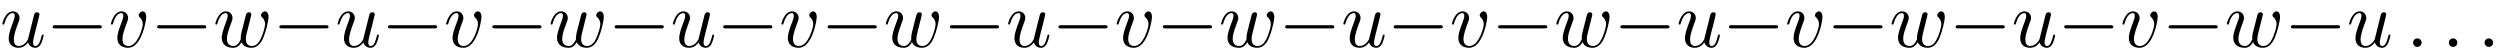 <?xml version='1.0' encoding='UTF-8'?>
<!-- This file was generated by dvisvgm 2.6.3 -->
<svg version='1.1' xmlns='http://www.w3.org/2000/svg' xmlns:xlink='http://www.w3.org/1999/xlink' width='339.168pt' height='7.273pt' viewBox='63.542 86.887 339.168 7.273'>
<defs>
<path id='g0-0' d='M7.189 -2.509C7.375 -2.509 7.571 -2.509 7.571 -2.727S7.375 -2.945 7.189 -2.945H1.287C1.102 -2.945 0.905 -2.945 0.905 -2.727S1.102 -2.509 1.287 -2.509H7.189Z'/>
<path id='g1-58' d='M2.095 -0.578C2.095 -0.895 1.833 -1.156 1.516 -1.156S0.938 -0.895 0.938 -0.578S1.2 0 1.516 0S2.095 -0.262 2.095 -0.578Z'/>
<path id='g1-117' d='M3.818 -0.611C3.938 -0.164 4.32 0.12 4.789 0.12C5.171 0.12 5.422 -0.131 5.596 -0.48C5.782 -0.873 5.924 -1.538 5.924 -1.56C5.924 -1.669 5.825 -1.669 5.793 -1.669C5.684 -1.669 5.673 -1.625 5.64 -1.473C5.487 -0.862 5.28 -0.12 4.822 -0.12C4.593 -0.12 4.484 -0.262 4.484 -0.622C4.484 -0.862 4.615 -1.375 4.702 -1.756L5.007 -2.935C5.04 -3.098 5.149 -3.513 5.193 -3.676C5.247 -3.927 5.356 -4.342 5.356 -4.407C5.356 -4.604 5.204 -4.702 5.04 -4.702C4.985 -4.702 4.702 -4.691 4.615 -4.32C4.407 -3.524 3.927 -1.615 3.796 -1.036C3.785 -0.993 3.349 -0.12 2.553 -0.12C1.985 -0.12 1.876 -0.611 1.876 -1.015C1.876 -1.625 2.182 -2.487 2.465 -3.24C2.596 -3.567 2.651 -3.72 2.651 -3.927C2.651 -4.418 2.302 -4.822 1.756 -4.822C0.72 -4.822 0.316 -3.24 0.316 -3.142C0.316 -3.033 0.425 -3.033 0.447 -3.033C0.556 -3.033 0.567 -3.055 0.622 -3.229C0.895 -4.178 1.309 -4.582 1.724 -4.582C1.822 -4.582 1.996 -4.571 1.996 -4.222C1.996 -3.96 1.876 -3.644 1.811 -3.48C1.407 -2.4 1.178 -1.724 1.178 -1.189C1.178 -0.153 1.931 0.12 2.52 0.12C3.24 0.12 3.633 -0.371 3.818 -0.611Z'/>
<path id='g1-118' d='M5.105 -4.058C5.105 -4.647 4.822 -4.822 4.625 -4.822C4.353 -4.822 4.091 -4.538 4.091 -4.298C4.091 -4.156 4.145 -4.091 4.265 -3.971C4.495 -3.753 4.636 -3.469 4.636 -3.076C4.636 -2.618 3.971 -0.12 2.695 -0.12C2.138 -0.12 1.887 -0.502 1.887 -1.069C1.887 -1.68 2.182 -2.476 2.52 -3.382C2.596 -3.567 2.651 -3.72 2.651 -3.927C2.651 -4.418 2.302 -4.822 1.756 -4.822C0.731 -4.822 0.316 -3.24 0.316 -3.142C0.316 -3.033 0.425 -3.033 0.447 -3.033C0.556 -3.033 0.567 -3.055 0.622 -3.229C0.938 -4.331 1.407 -4.582 1.724 -4.582C1.811 -4.582 1.996 -4.582 1.996 -4.233C1.996 -3.96 1.887 -3.665 1.811 -3.469C1.331 -2.204 1.189 -1.702 1.189 -1.233C1.189 -0.055 2.149 0.12 2.651 0.12C4.484 0.12 5.105 -3.491 5.105 -4.058Z'/>
<path id='g1-119' d='M5.04 -3.698C5.095 -3.938 5.204 -4.342 5.204 -4.407C5.204 -4.604 5.051 -4.702 4.887 -4.702C4.756 -4.702 4.56 -4.615 4.484 -4.396C4.451 -4.32 3.938 -2.236 3.862 -1.953C3.785 -1.625 3.764 -1.429 3.764 -1.233C3.764 -1.113 3.764 -1.091 3.775 -1.036C3.524 -0.458 3.196 -0.12 2.771 -0.12C1.898 -0.12 1.898 -0.927 1.898 -1.113C1.898 -1.462 1.953 -1.887 2.465 -3.229C2.585 -3.556 2.651 -3.709 2.651 -3.927C2.651 -4.418 2.291 -4.822 1.756 -4.822C0.72 -4.822 0.316 -3.24 0.316 -3.142C0.316 -3.033 0.425 -3.033 0.447 -3.033C0.556 -3.033 0.567 -3.055 0.622 -3.229C0.916 -4.244 1.342 -4.582 1.724 -4.582C1.822 -4.582 1.996 -4.571 1.996 -4.222C1.996 -3.949 1.876 -3.644 1.8 -3.458C1.32 -2.171 1.189 -1.669 1.189 -1.255C1.189 -0.262 1.92 0.12 2.738 0.12C2.924 0.12 3.436 0.12 3.873 -0.644C4.156 0.055 4.909 0.12 5.236 0.12C6.055 0.12 6.535 -0.567 6.818 -1.222C7.189 -2.073 7.538 -3.535 7.538 -4.058C7.538 -4.658 7.244 -4.822 7.058 -4.822C6.785 -4.822 6.513 -4.538 6.513 -4.298C6.513 -4.156 6.578 -4.091 6.676 -4.004C6.796 -3.884 7.069 -3.6 7.069 -3.076C7.069 -2.705 6.753 -1.636 6.469 -1.08C6.185 -0.502 5.804 -0.12 5.269 -0.12C4.756 -0.12 4.462 -0.447 4.462 -1.069C4.462 -1.375 4.538 -1.713 4.582 -1.865L5.04 -3.698Z'/>
</defs>
<g id='page1'>
<use x='63.542' y='93.25' xlink:href='#g1-117'/>
<use x='69.787' y='93.25' xlink:href='#g0-0'/>
<use x='78.272' y='93.25' xlink:href='#g1-118'/>
<use x='83.951' y='93.25' xlink:href='#g0-0'/>
<use x='92.436' y='93.25' xlink:href='#g1-119'/>
<use x='100.54' y='93.25' xlink:href='#g0-0'/>
<use x='109.024' y='93.25' xlink:href='#g1-117'/>
<use x='115.269' y='93.25' xlink:href='#g0-0'/>
<use x='123.754' y='93.25' xlink:href='#g1-118'/>
<use x='129.434' y='93.25' xlink:href='#g0-0'/>
<use x='137.919' y='93.25' xlink:href='#g1-119'/>
<use x='146.022' y='93.25' xlink:href='#g0-0'/>
<use x='154.507' y='93.25' xlink:href='#g1-117'/>
<use x='160.752' y='93.25' xlink:href='#g0-0'/>
<use x='169.237' y='93.25' xlink:href='#g1-118'/>
<use x='174.916' y='93.25' xlink:href='#g0-0'/>
<use x='183.401' y='93.25' xlink:href='#g1-119'/>
<use x='191.505' y='93.25' xlink:href='#g0-0'/>
<use x='199.989' y='93.25' xlink:href='#g1-117'/>
<use x='206.234' y='93.25' xlink:href='#g0-0'/>
<use x='214.719' y='93.25' xlink:href='#g1-118'/>
<use x='220.399' y='93.25' xlink:href='#g0-0'/>
<use x='228.883' y='93.25' xlink:href='#g1-119'/>
<use x='236.987' y='93.25' xlink:href='#g0-0'/>
<use x='245.472' y='93.25' xlink:href='#g1-117'/>
<use x='251.717' y='93.25' xlink:href='#g0-0'/>
<use x='260.202' y='93.25' xlink:href='#g1-118'/>
<use x='265.881' y='93.25' xlink:href='#g0-0'/>
<use x='274.366' y='93.25' xlink:href='#g1-119'/>
<use x='282.469' y='93.25' xlink:href='#g0-0'/>
<use x='290.954' y='93.25' xlink:href='#g1-117'/>
<use x='297.199' y='93.25' xlink:href='#g0-0'/>
<use x='305.684' y='93.25' xlink:href='#g1-118'/>
<use x='311.364' y='93.25' xlink:href='#g0-0'/>
<use x='319.848' y='93.25' xlink:href='#g1-119'/>
<use x='327.952' y='93.25' xlink:href='#g0-0'/>
<use x='336.437' y='93.25' xlink:href='#g1-117'/>
<use x='342.682' y='93.25' xlink:href='#g0-0'/>
<use x='351.167' y='93.25' xlink:href='#g1-118'/>
<use x='356.846' y='93.25' xlink:href='#g0-0'/>
<use x='365.331' y='93.25' xlink:href='#g1-119'/>
<use x='373.434' y='93.25' xlink:href='#g0-0'/>
<use x='381.919' y='93.25' xlink:href='#g1-117'/>
<use x='389.982' y='93.25' xlink:href='#g1-58'/>
<use x='394.831' y='93.25' xlink:href='#g1-58'/>
<use x='399.679' y='93.25' xlink:href='#g1-58'/>
</g>
</svg><!--Rendered by QuickLaTeX.com-->